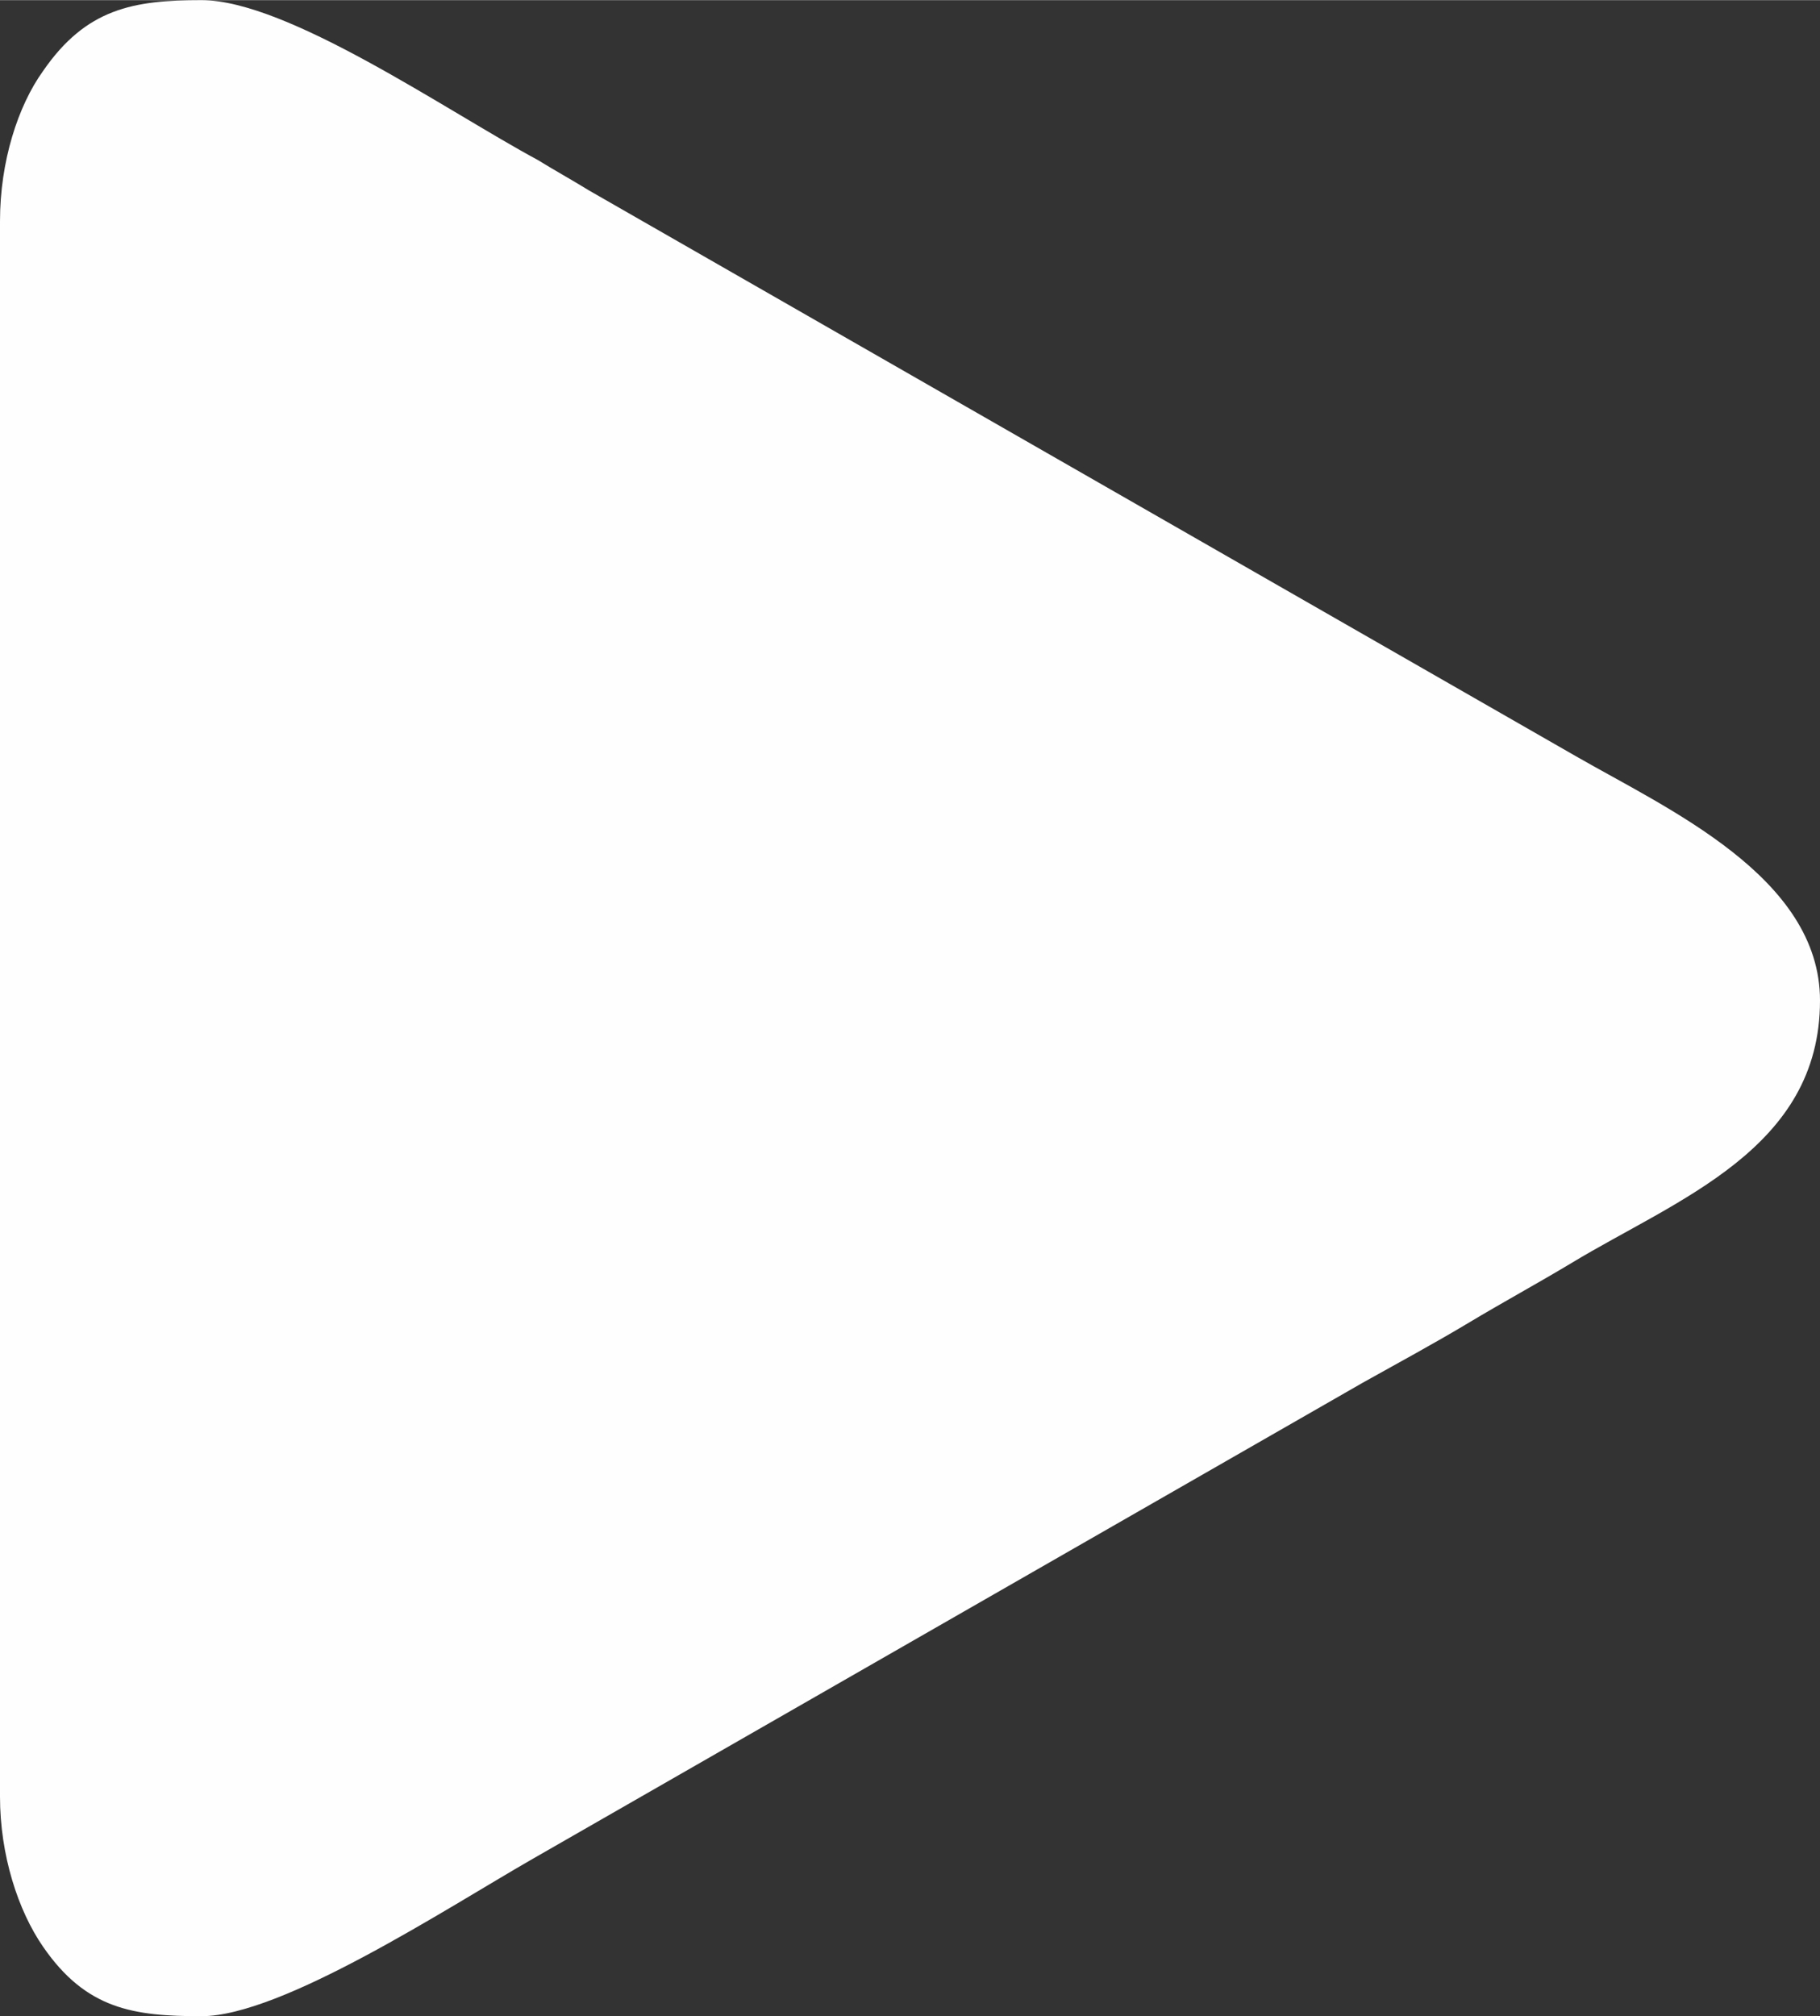 <?xml version="1.0" encoding="UTF-8"?>
<!DOCTYPE svg PUBLIC "-//W3C//DTD SVG 1.1//EN" "http://www.w3.org/Graphics/SVG/1.1/DTD/svg11.dtd">
<!-- Creator: CorelDRAW X7 -->
<svg xmlns="http://www.w3.org/2000/svg" xml:space="preserve" width="1.707in" height="1.891in" version="1.1" shape-rendering="geometricPrecision" text-rendering="geometricPrecision" image-rendering="optimizeQuality" fill-rule="evenodd" clip-rule="evenodd"
viewBox="0 0 1310 1451"
 xmlns:xlink="http://www.w3.org/1999/xlink">
 <rect x="0" y="0" width="1310" height="1451" fill="#333333" stroke="none"/>
 <g id="Layer_x0020_1">
  <path fill="#FEFEFE" d="M0 159l0 1134c0,42 13,82 31,108 31,45 65,50 114,50 58,0 177,-78 238,-113l598 -343c25,-14 51,-28 76,-43 25,-15 49,-28 74,-43 76,-46 179,-82 179,-189 0,-89 -110,-138 -176,-176l-710 -407c-13,-8 -24,-14 -37,-22 -65,-35 -180,-115 -242,-115 -49,0 -83,6 -114,51 -18,25 -31,65 -31,108z"/>
 </g>
</svg>
